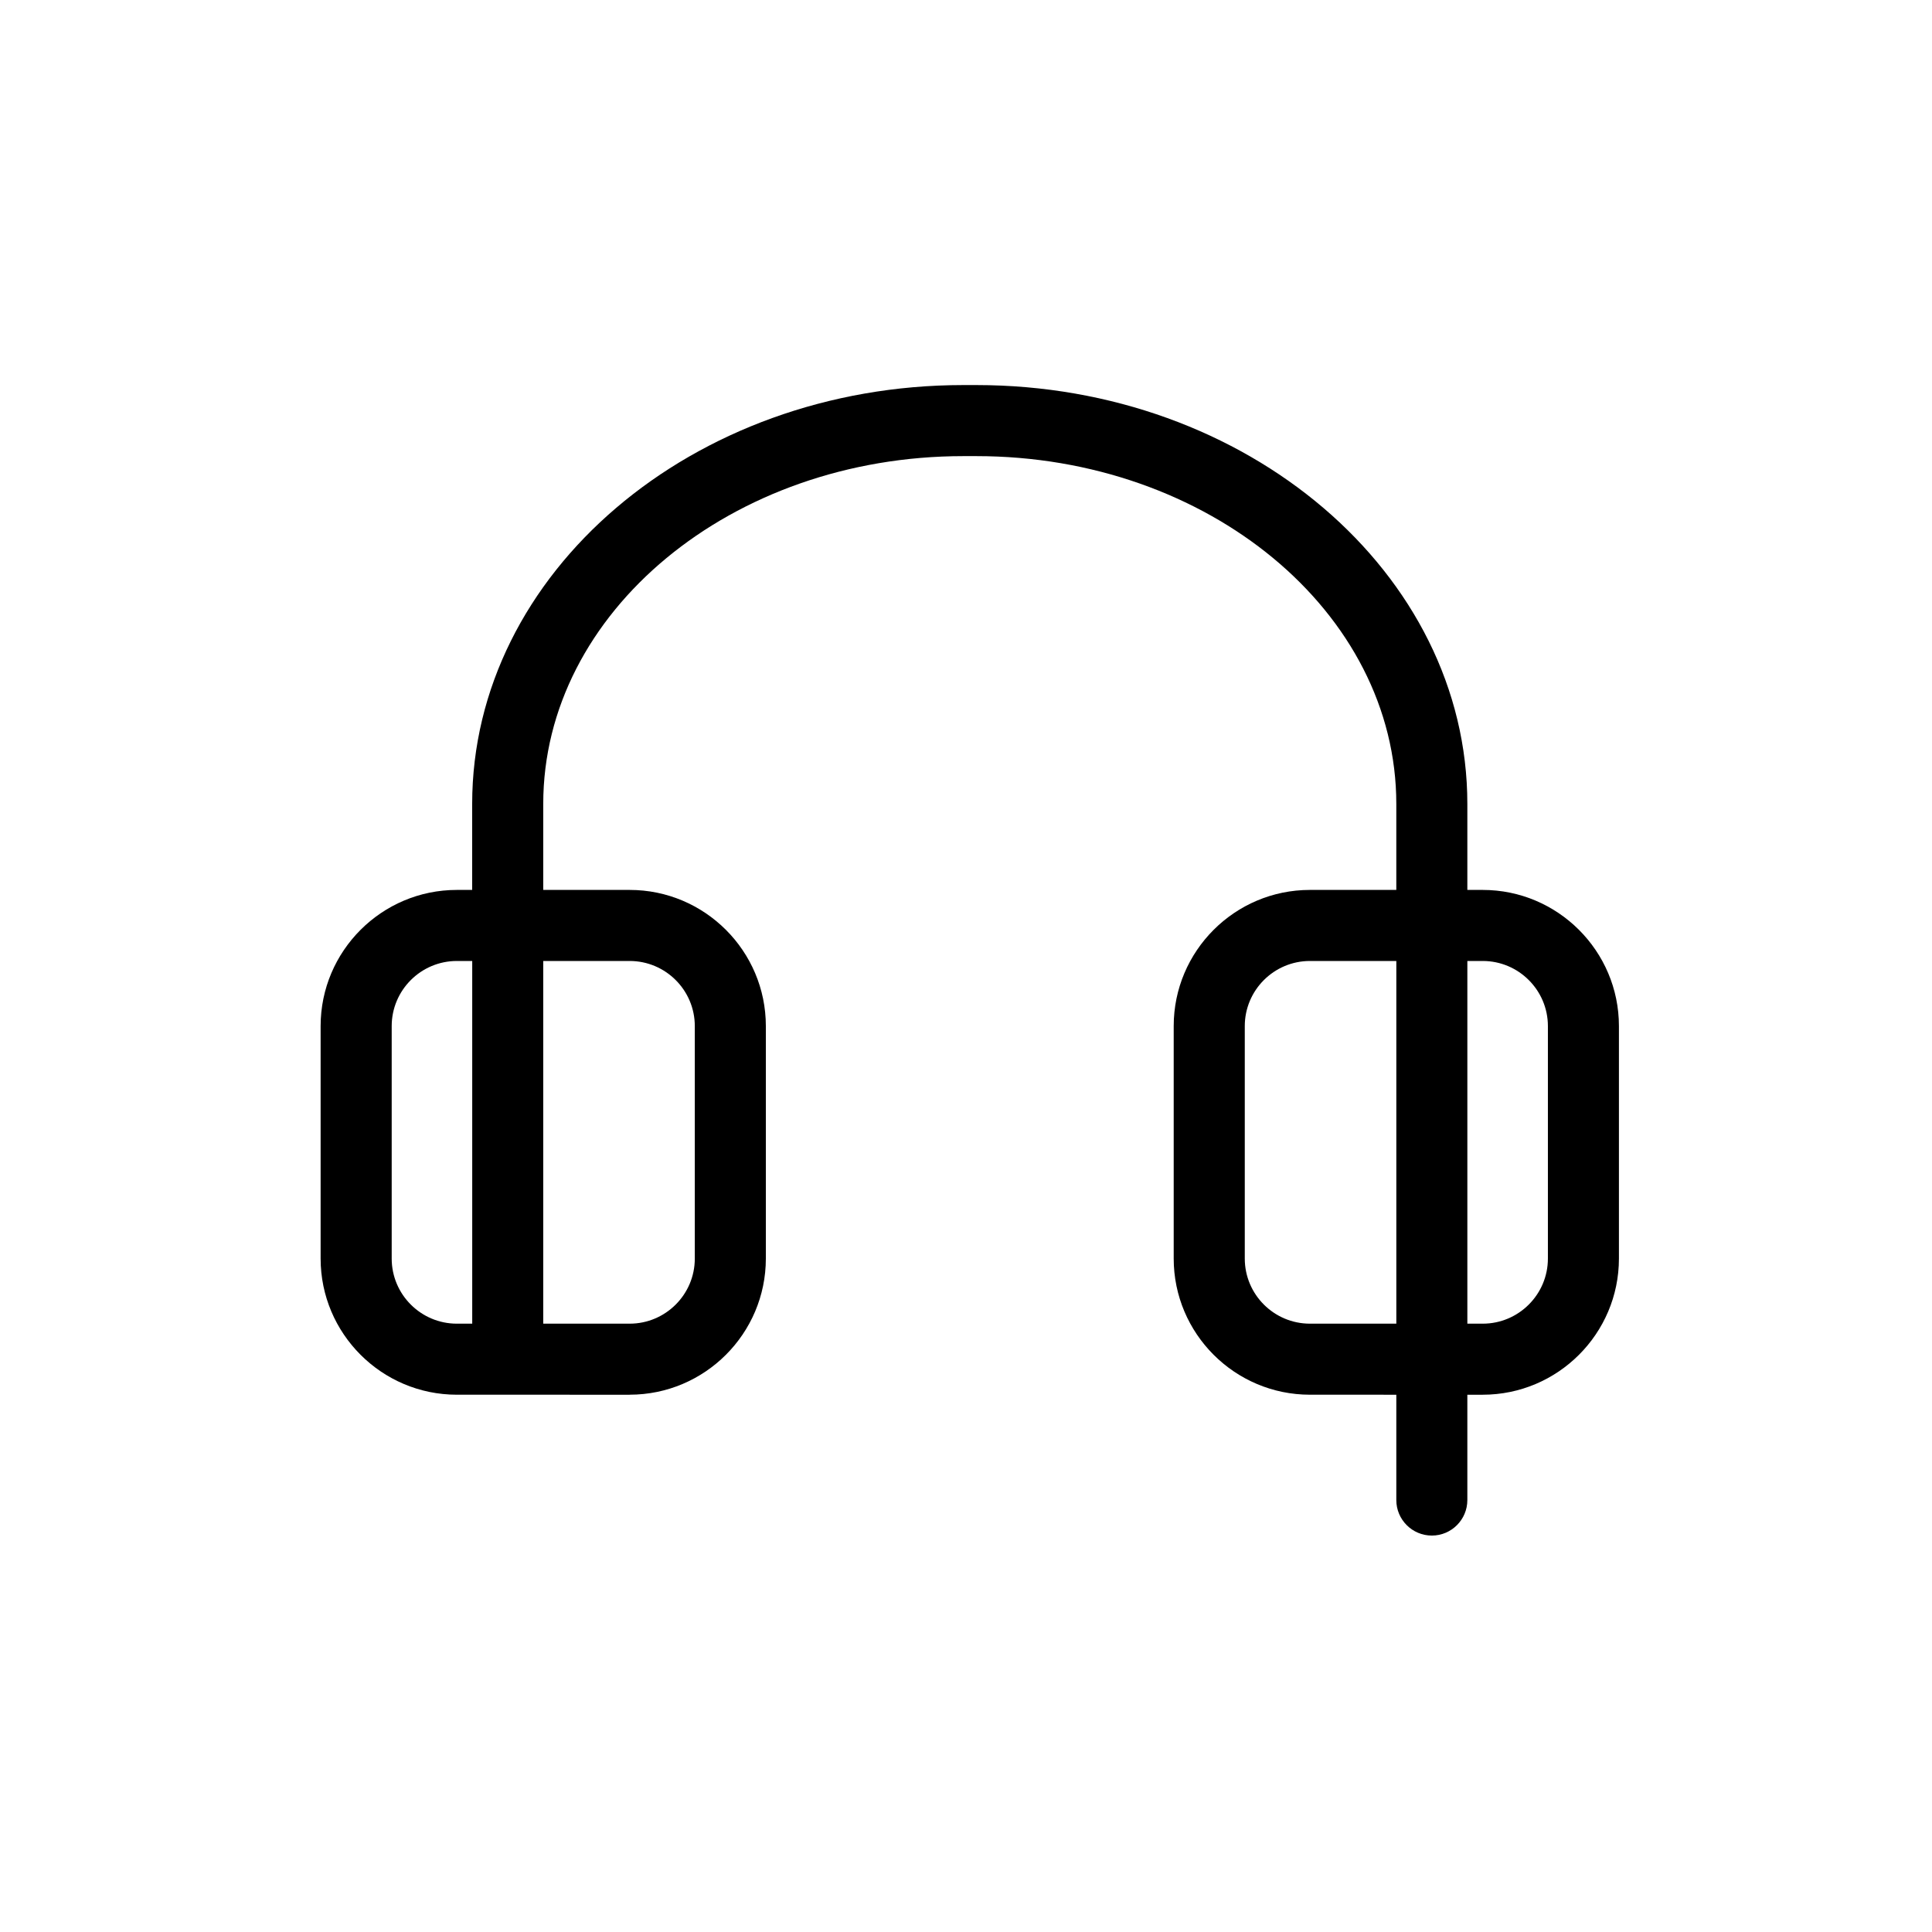 <?xml version="1.0" encoding="UTF-8"?>
<!-- Uploaded to: ICON Repo, www.svgrepo.com, Generator: ICON Repo Mixer Tools -->
<svg fill="#000000" width="800px" height="800px" version="1.1" viewBox="144 144 512 512" xmlns="http://www.w3.org/2000/svg">
 <path d="m310.86 513.61c19.91 0 36.098-16.188 36.098-36.086v-61.598c0-19.898-16.188-36.086-36.098-36.086h-22.895v-22.793c0-50.824 49.938-92.168 111.32-92.168h3.461c61.363 0 111.29 41.352 111.29 92.168v22.793h-22.895c-19.91 0-36.098 16.188-36.098 36.086v61.602c0 19.898 16.188 36.086 36.098 36.086l22.898 0.004v27.918c0 5.191 4.219 9.406 9.418 9.406 5.191 0 9.406-4.219 9.406-9.406v-27.918h4.074c19.898 0 36.098-16.188 36.098-36.086v-61.605c0-19.898-16.199-36.086-36.098-36.086h-4.074v-22.793c0-61.203-58.371-111-130.12-111h-3.461c-71.762 0-130.15 49.793-130.15 111v22.793h-4.066c-19.902 0-36.098 16.188-36.098 36.086v61.602c0 19.898 16.195 36.086 36.098 36.086l45.785 0.004zm180.29-18.824c-9.527 0-17.27-7.738-17.27-17.258v-61.602c0-9.516 7.738-17.258 17.27-17.258h22.891v96.117zm45.789-96.117c9.516 0 17.27 7.738 17.27 17.258v61.602c0 9.516-7.75 17.258-17.27 17.258h-4.074v-96.117zm-226.08 0c9.527 0 17.27 7.738 17.27 17.258v61.602c0 9.516-7.738 17.258-17.27 17.258h-22.895v-96.117zm-63.055 78.863v-61.605c0-9.516 7.746-17.258 17.27-17.258h4.07v96.117h-4.07c-9.523 0-17.27-7.738-17.27-17.254z"/>
</svg>